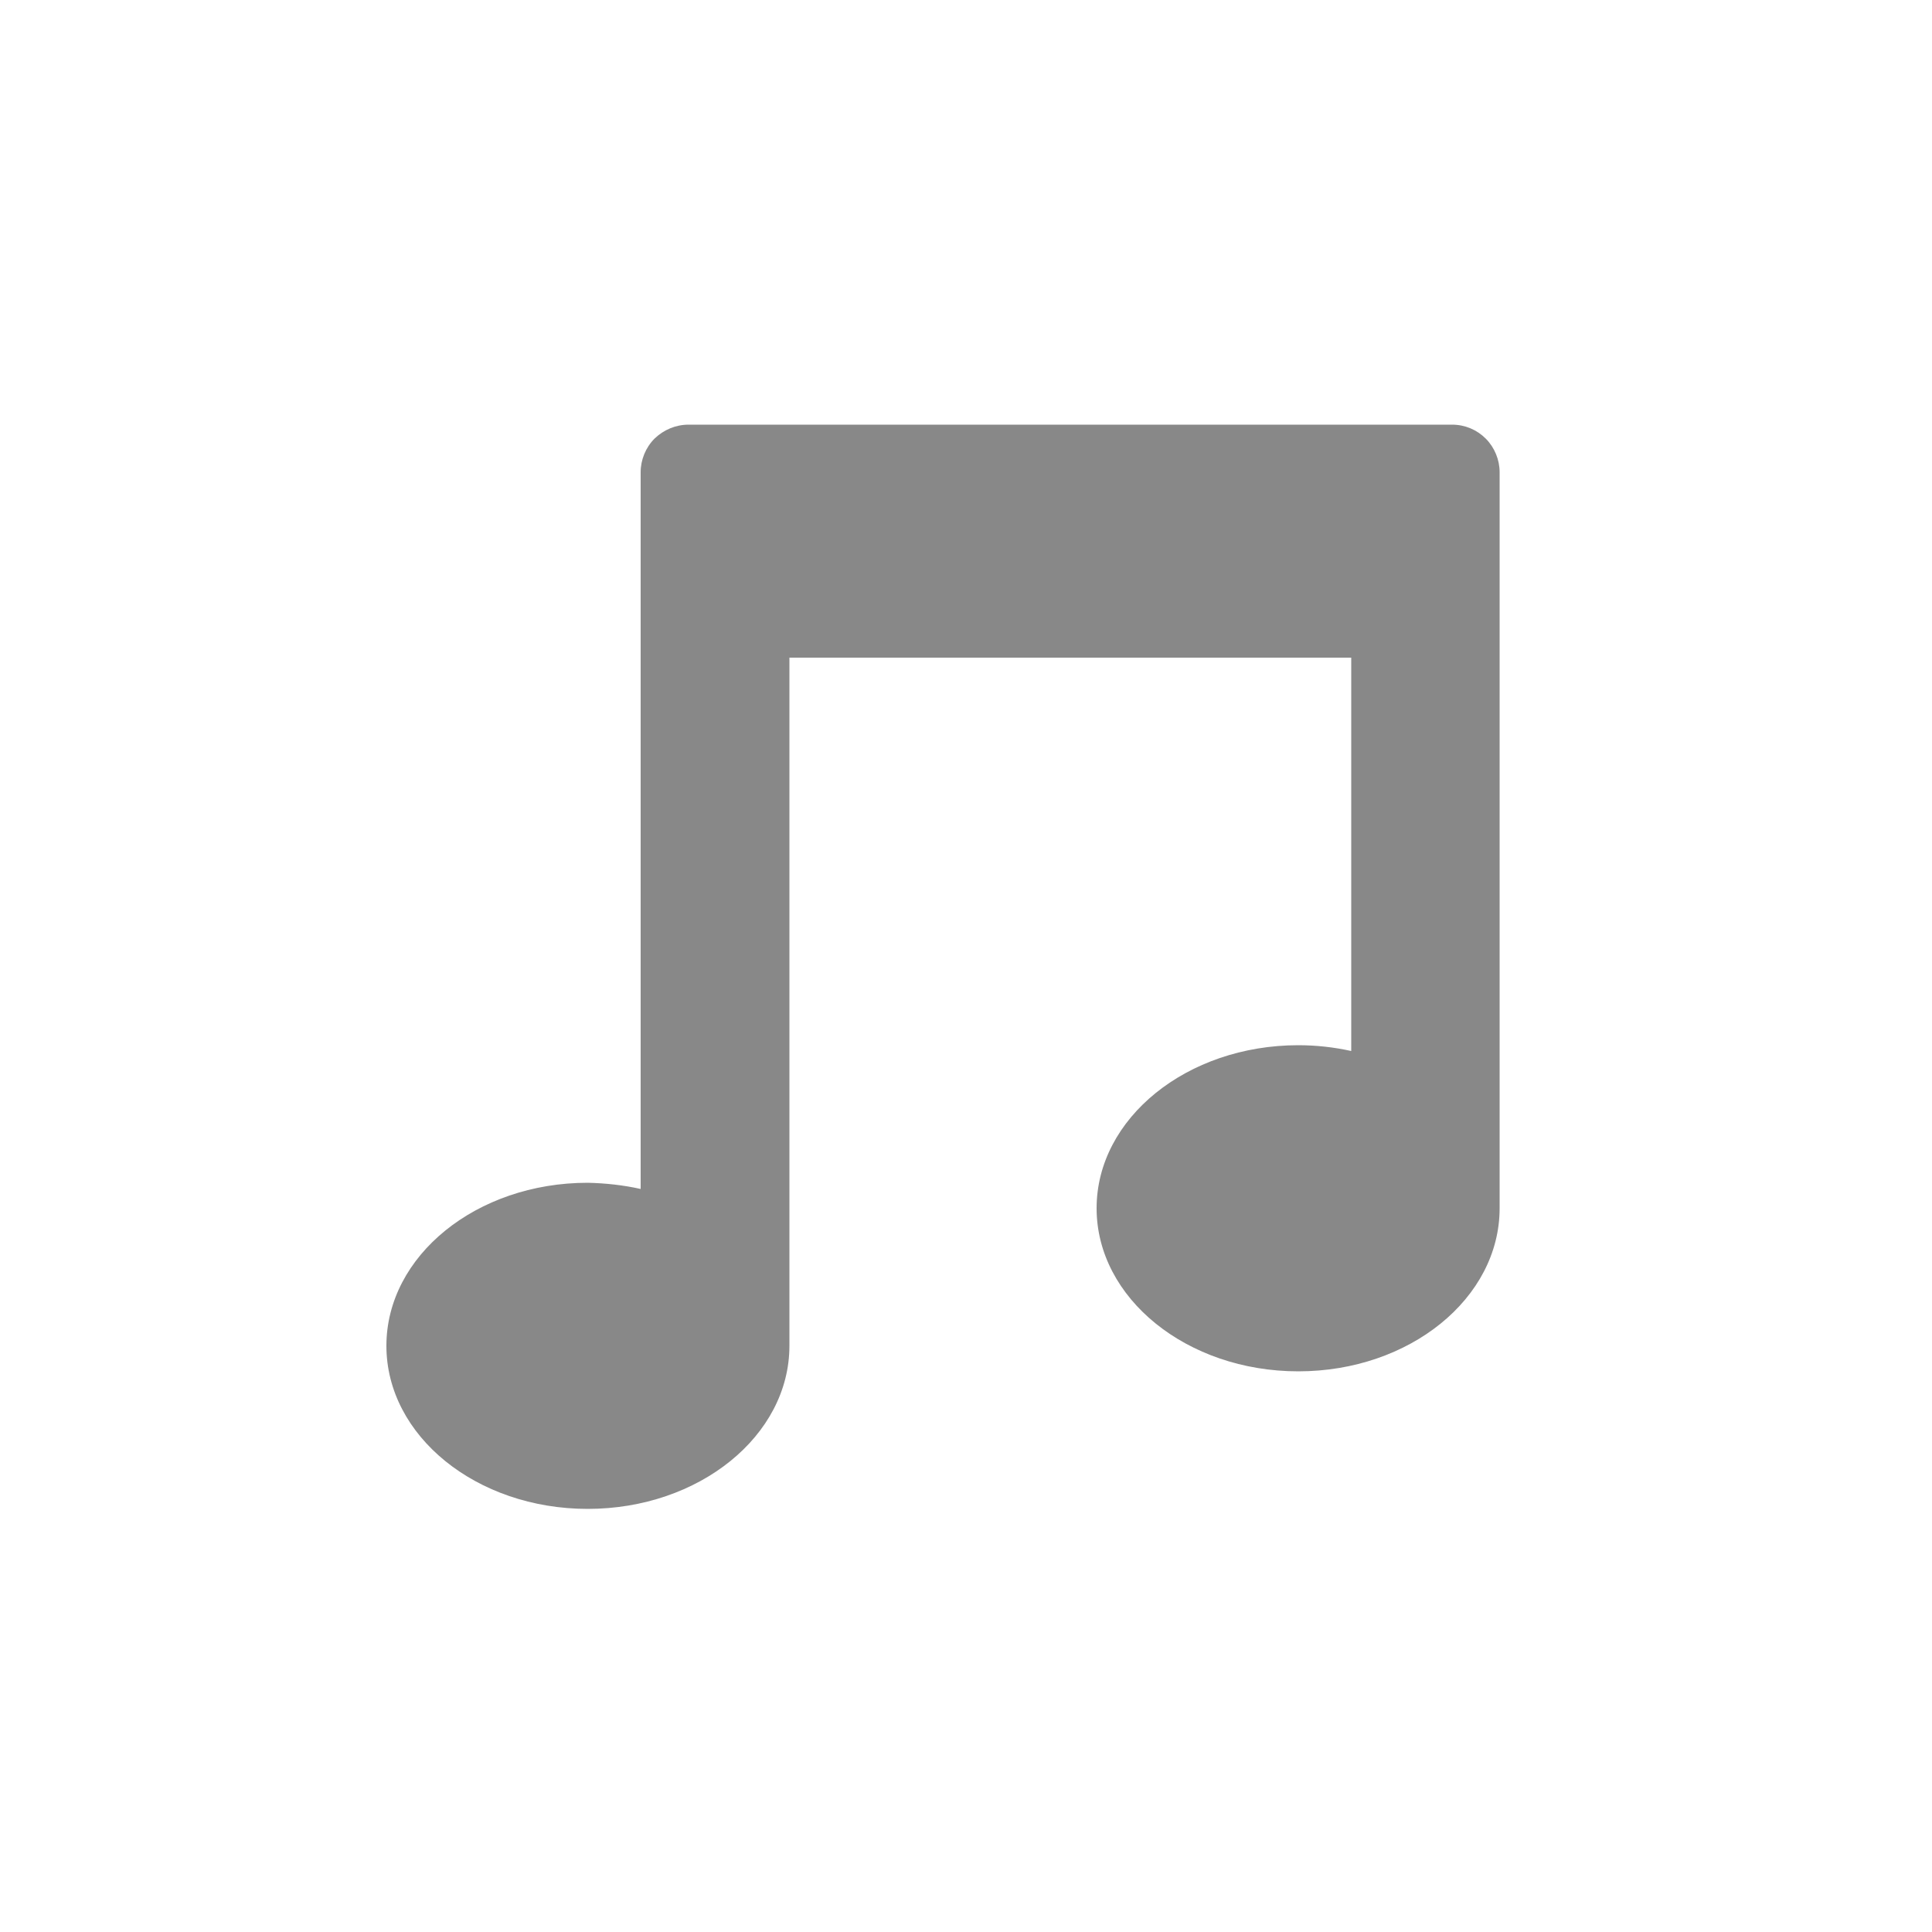 <?xml version="1.0" encoding="utf-8"?>
<svg xmlns="http://www.w3.org/2000/svg" fill="none" height="100%" overflow="visible" preserveAspectRatio="none" style="display: block;" viewBox="0 0 5 5" width="100%">
<g filter="url(#filter0_d_0_3809)" id="Vector">
<path d="M3.758 1H1.782C1.749 1 1.718 1.013 1.694 1.036C1.671 1.059 1.658 1.091 1.658 1.123V2.978C1.613 2.968 1.567 2.963 1.521 2.962C1.233 2.962 1 3.151 1 3.384C1 3.617 1.233 3.806 1.521 3.806C1.809 3.806 2.043 3.617 2.043 3.384V1.603H3.497V2.621C3.452 2.611 3.406 2.606 3.36 2.606C3.072 2.606 2.838 2.795 2.838 3.028C2.838 3.261 3.072 3.45 3.36 3.45C3.648 3.45 3.881 3.261 3.881 3.028V1.123C3.881 1.091 3.868 1.059 3.845 1.036C3.822 1.013 3.791 1 3.758 1V1Z" fill="#888888"/>
</g>
<defs>
<filter color-interpolation-filters="sRGB" filterUnits="userSpaceOnUse" height="3.801" id="filter0_d_0_3809" width="3.876" x="0.503" y="0.602">
<feFlood flood-opacity="0" result="BackgroundImageFix"/>
<feColorMatrix in="SourceAlpha" result="hardAlpha" type="matrix" values="0 0 0 0 0 0 0 0 0 0 0 0 0 0 0 0 0 0 127 0"/>
<feOffset dy="0.099"/>
<feGaussianBlur stdDeviation="0.249"/>
<feComposite in2="hardAlpha" operator="out"/>
<feColorMatrix type="matrix" values="0 0 0 0 0.042 0 0 0 0 0.015 0 0 0 0 0.354 0 0 0 0.15 0"/>
<feBlend in2="BackgroundImageFix" mode="normal" result="effect1_dropShadow_0_3809"/>
<feBlend in="SourceGraphic" in2="effect1_dropShadow_0_3809" mode="normal" result="shape"/>
</filter>
</defs>
</svg>